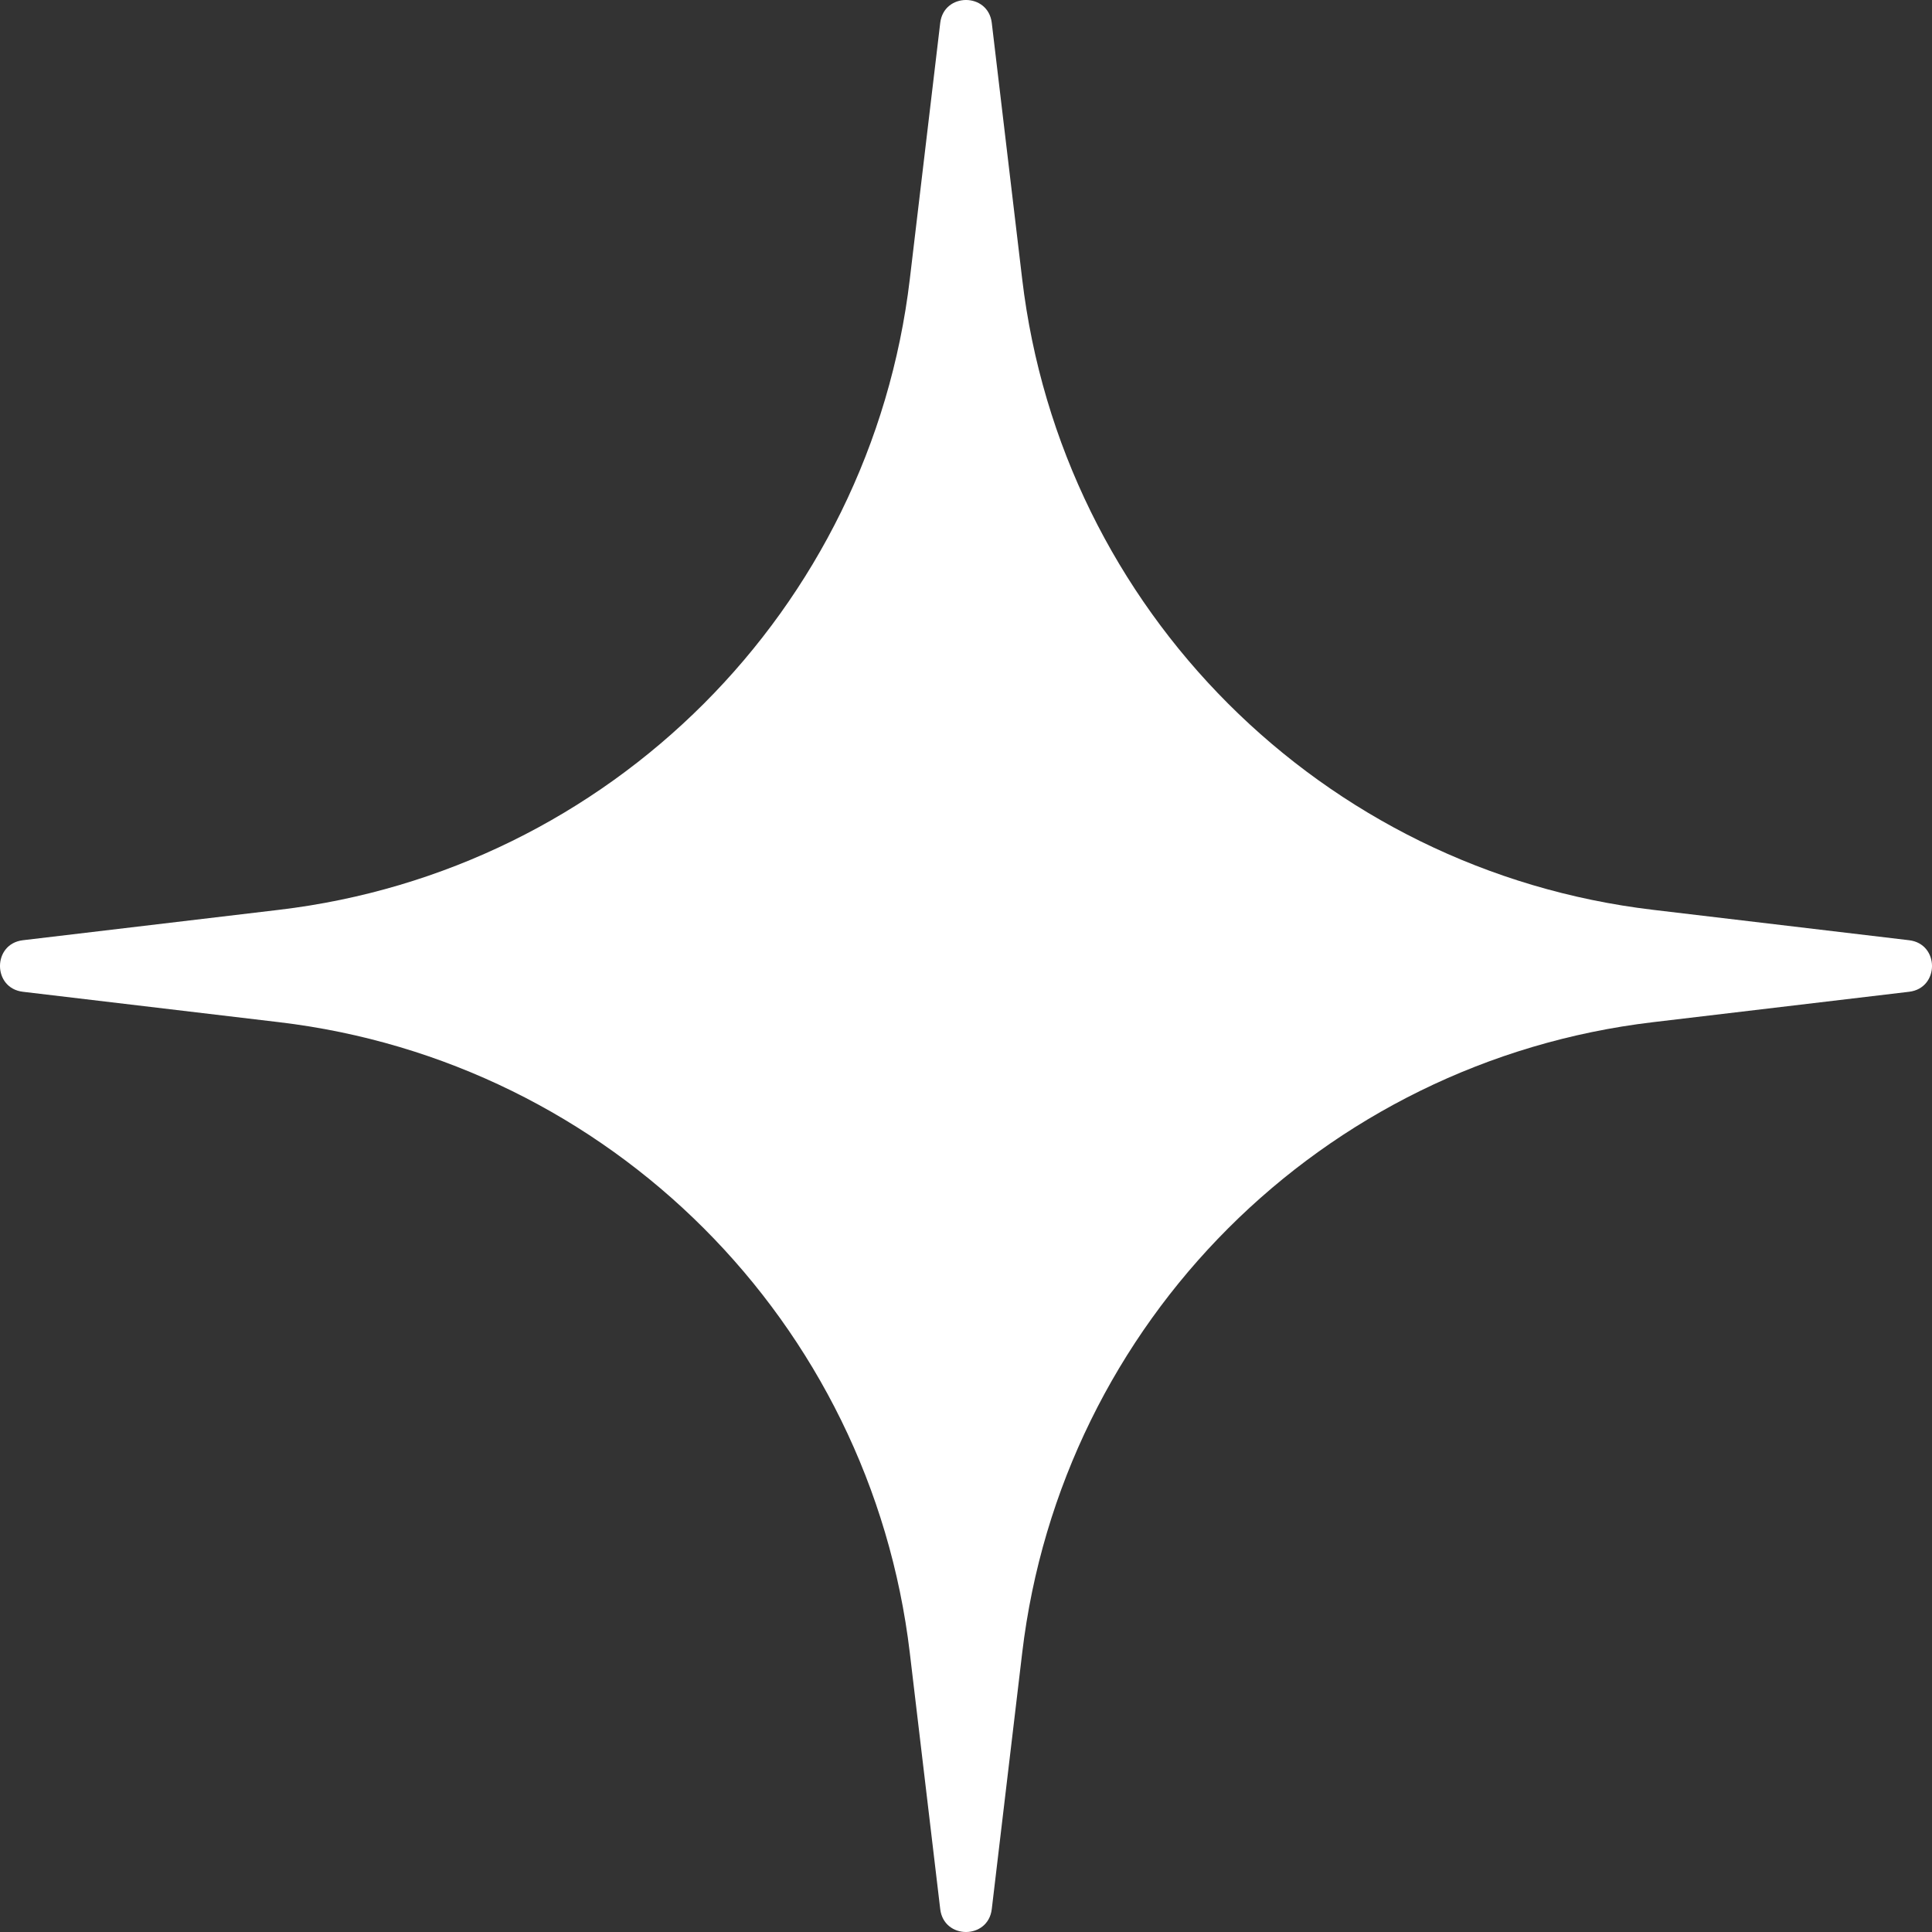 <?xml version="1.0" encoding="UTF-8"?> <svg xmlns="http://www.w3.org/2000/svg" width="88" height="88" viewBox="0 0 88 88" fill="none"><rect x="0" y="0" width="88" height="88" fill="#333333" stroke="none"/> <path d="M42.826 1.043C42.991 -0.348 45.009 -0.348 45.174 1.043L46.559 12.71C48.346 27.776 60.224 39.654 75.29 41.441L86.957 42.826C88.348 42.991 88.348 45.009 86.957 45.174L75.29 46.559C60.224 48.346 48.346 60.224 46.559 75.29L45.174 86.957C45.009 88.348 42.991 88.348 42.826 86.957L41.441 75.29C39.654 60.224 27.776 48.346 12.71 46.559L1.043 45.174C-0.348 45.009 -0.348 42.991 1.043 42.826L12.71 41.441C27.776 39.654 39.654 27.776 41.441 12.71L42.826 1.043Z" fill="white"></path> </svg> 